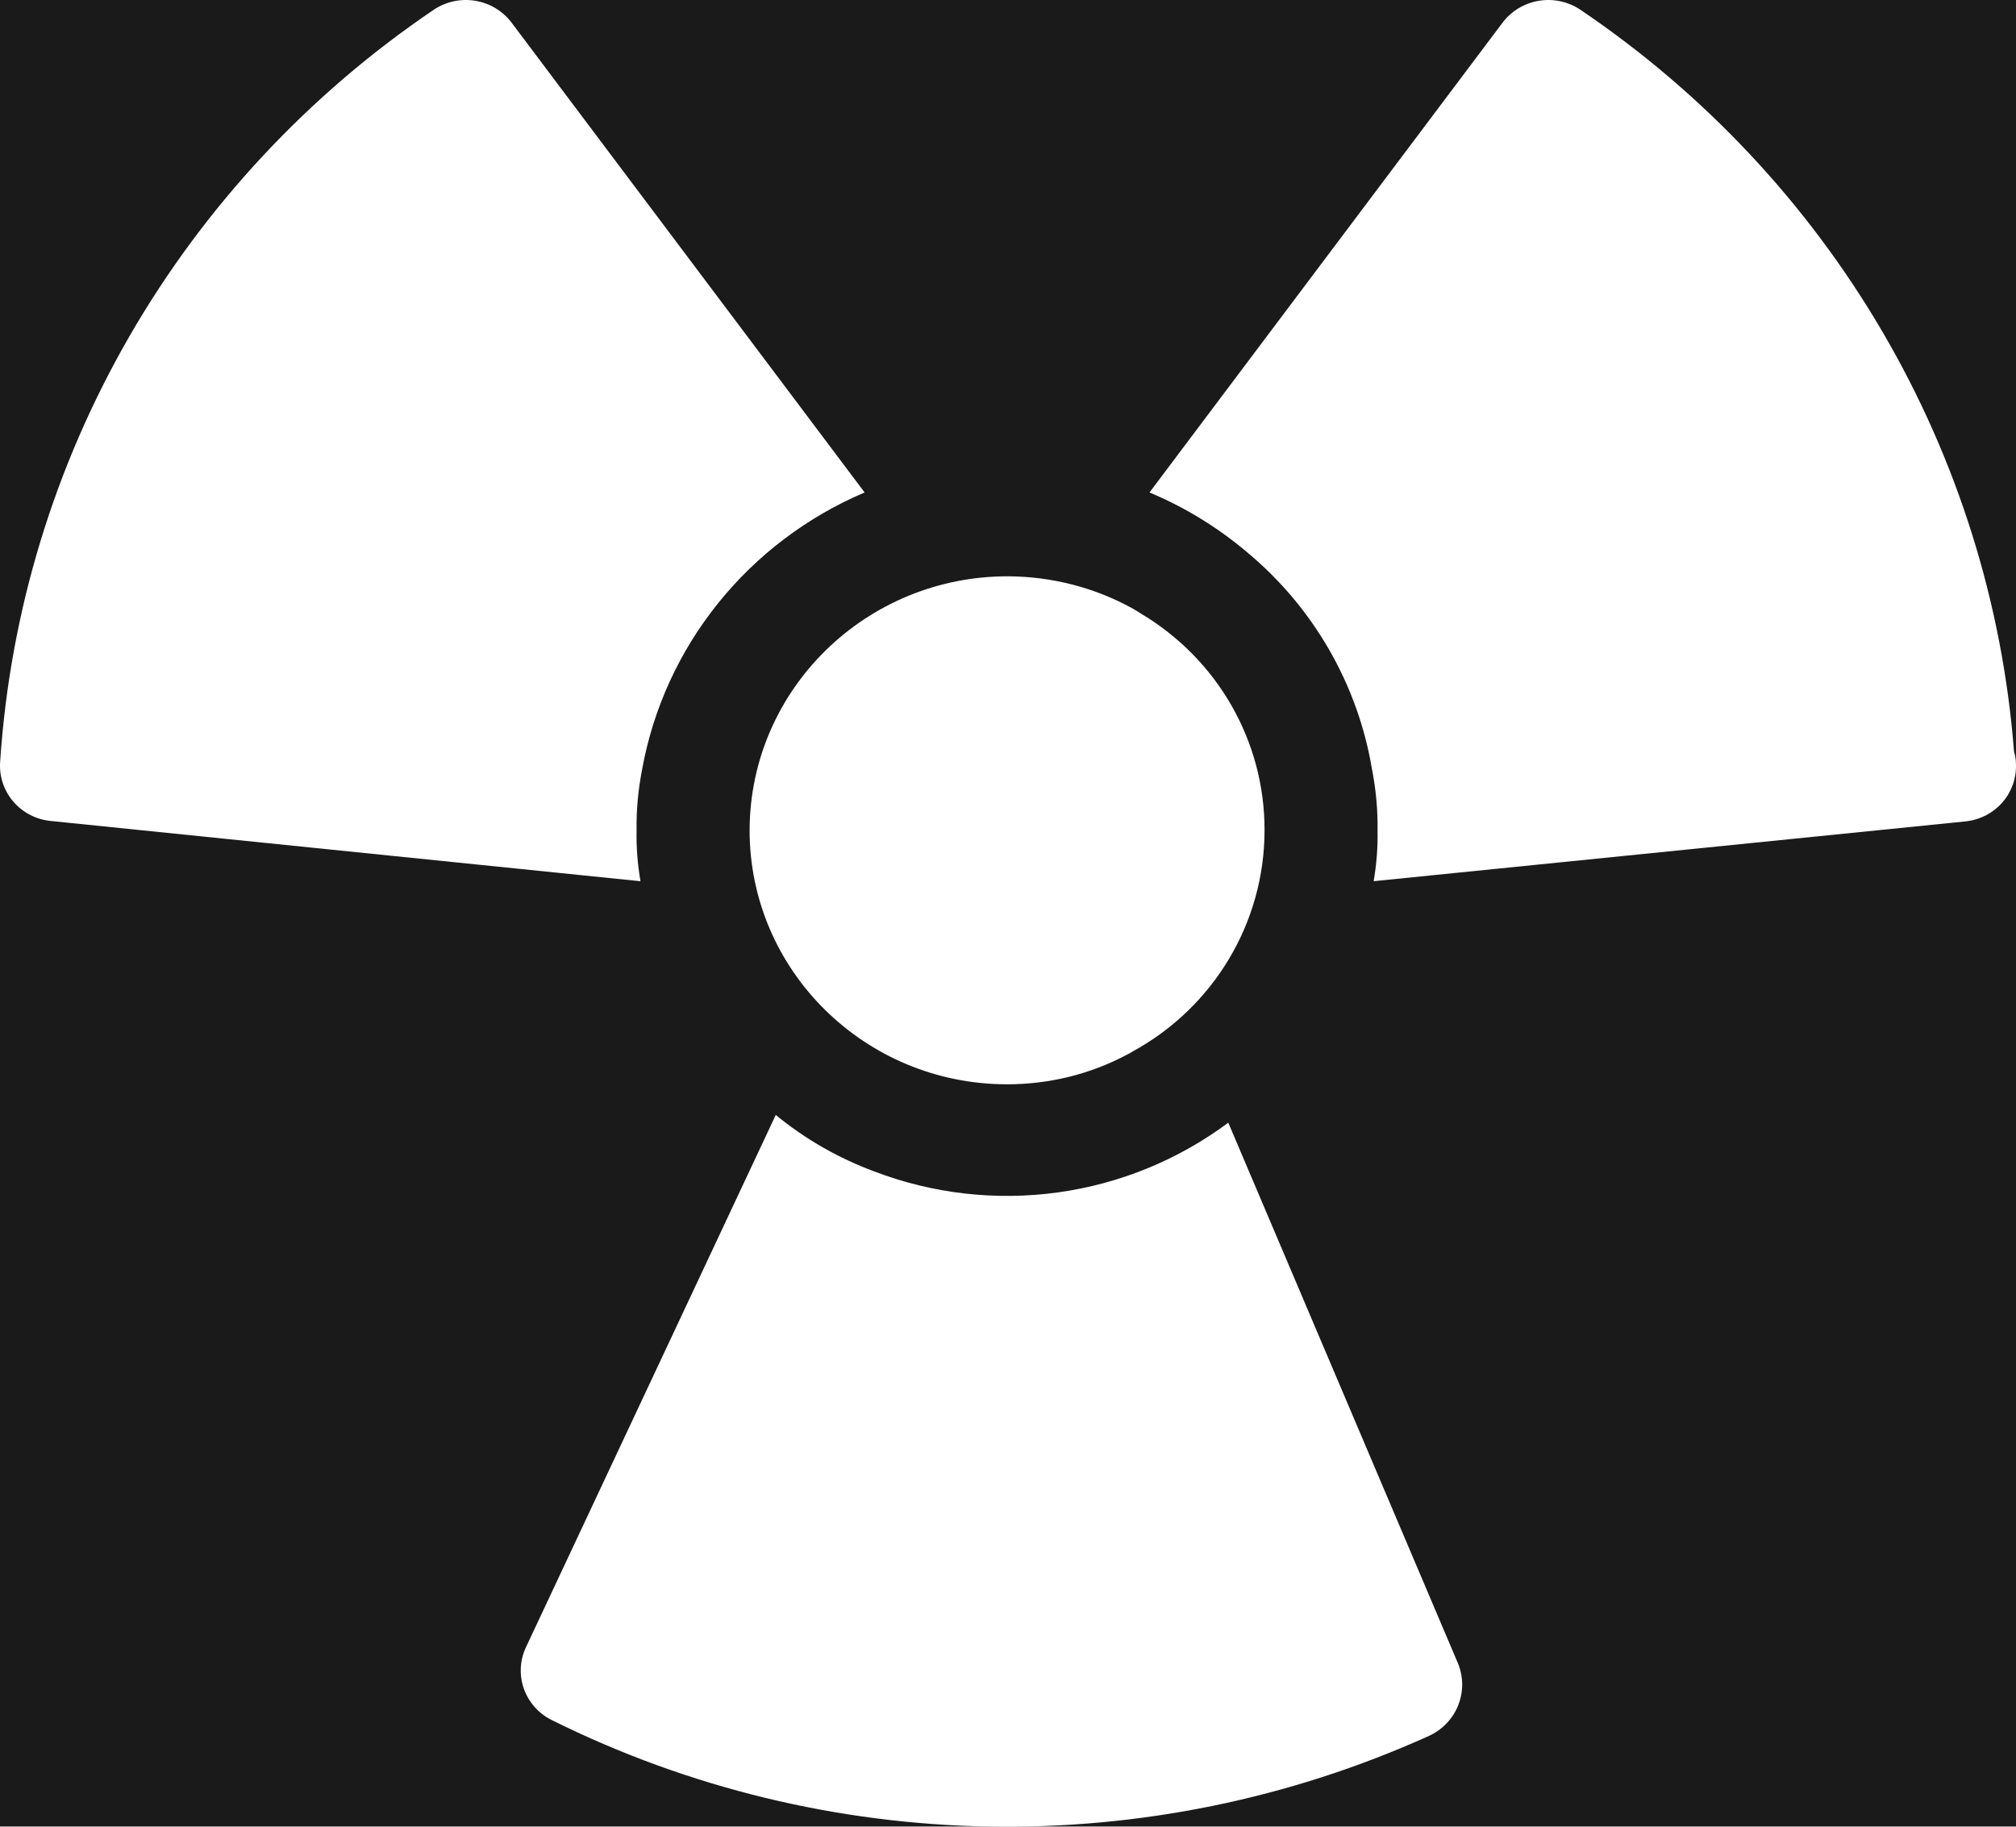 <svg width="64" height="58" viewBox="0 0 64 58" fill="none" xmlns="http://www.w3.org/2000/svg">
<rect width="64" height="58" fill="#E5E5E5"/>
<rect width="1932" height="764" transform="translate(-787 -298)" fill="white"/>
<g filter="url(#filter0_d_3629_2)">
<rect x="-33" y="-46" width="130" height="146" rx="10" fill="#1A1A1A"/>
</g>
<path d="M40.144 26.343V26.363C40.144 29.29 38.536 31.982 35.943 33.394C35.891 33.435 35.829 33.456 35.777 33.487C34.605 34.112 33.298 34.428 31.971 34.428C27.459 34.428 23.797 30.815 23.797 26.363V26.343C23.818 21.89 27.49 18.287 32.012 18.298C33.402 18.308 34.761 18.656 35.975 19.331C36.068 19.383 36.14 19.434 36.223 19.484C37.42 20.197 38.41 21.203 39.097 22.405C39.784 23.607 40.145 24.963 40.144 26.343ZM27.448 15.636C25.626 16.412 24.027 17.62 22.795 19.155C21.562 20.689 20.734 22.501 20.385 24.428C20.261 25.063 20.198 25.718 20.209 26.363C20.198 26.906 20.24 27.438 20.333 27.98L1.602 26.066C1.14 26.019 0.714 25.796 0.416 25.444C0.118 25.093 -0.03 24.64 0.005 24.183C0.319 19.433 1.722 14.816 4.108 10.679C6.494 6.543 9.8 2.995 13.778 0.304C14.163 0.049 14.633 -0.051 15.09 0.025C15.547 0.101 15.958 0.347 16.236 0.713L27.448 15.636ZM63.999 24.275C64.013 24.714 63.86 25.142 63.57 25.475C63.28 25.808 62.875 26.023 62.434 26.077L43.608 27.979C43.701 27.437 43.742 26.905 43.732 26.363C43.742 25.718 43.68 25.062 43.556 24.428C43.106 21.73 41.694 19.279 39.573 17.519C38.649 16.74 37.61 16.105 36.492 15.636L47.705 0.713C47.984 0.347 48.394 0.101 48.852 0.025C49.309 -0.051 49.778 0.049 50.163 0.304C54.099 2.964 57.38 6.462 59.764 10.54C62.148 14.617 63.574 19.171 63.937 23.865C63.979 23.998 63.999 24.131 63.999 24.275ZM45.371 55.114C36.493 59.126 26.235 58.952 17.512 54.612C17.096 54.405 16.78 54.047 16.628 53.613C16.477 53.179 16.504 52.704 16.703 52.289L24.627 35.401C25.559 36.166 26.614 36.771 27.749 37.192C29.601 37.902 31.607 38.132 33.575 37.862C35.543 37.591 37.408 36.828 38.993 35.646L46.284 52.811C46.46 53.237 46.463 53.714 46.293 54.142C46.123 54.571 45.793 54.918 45.371 55.114Z" fill="white"/>
<defs>
<filter id="filter0_d_3629_2" x="-57" y="-66" width="178" height="194" filterUnits="userSpaceOnUse" color-interpolation-filters="sRGB">
<feFlood flood-opacity="0" result="BackgroundImageFix"/>
<feColorMatrix in="SourceAlpha" type="matrix" values="0 0 0 0 0 0 0 0 0 0 0 0 0 0 0 0 0 0 127 0" result="hardAlpha"/>
<feOffset dy="4"/>
<feGaussianBlur stdDeviation="12"/>
<feComposite in2="hardAlpha" operator="out"/>
<feColorMatrix type="matrix" values="0 0 0 0 0.102 0 0 0 0 0.102 0 0 0 0 0.102 0 0 0 0.4 0"/>
<feBlend mode="normal" in2="BackgroundImageFix" result="effect1_dropShadow_3629_2"/>
<feBlend mode="normal" in="SourceGraphic" in2="effect1_dropShadow_3629_2" result="shape"/>
</filter>
</defs>
</svg>

